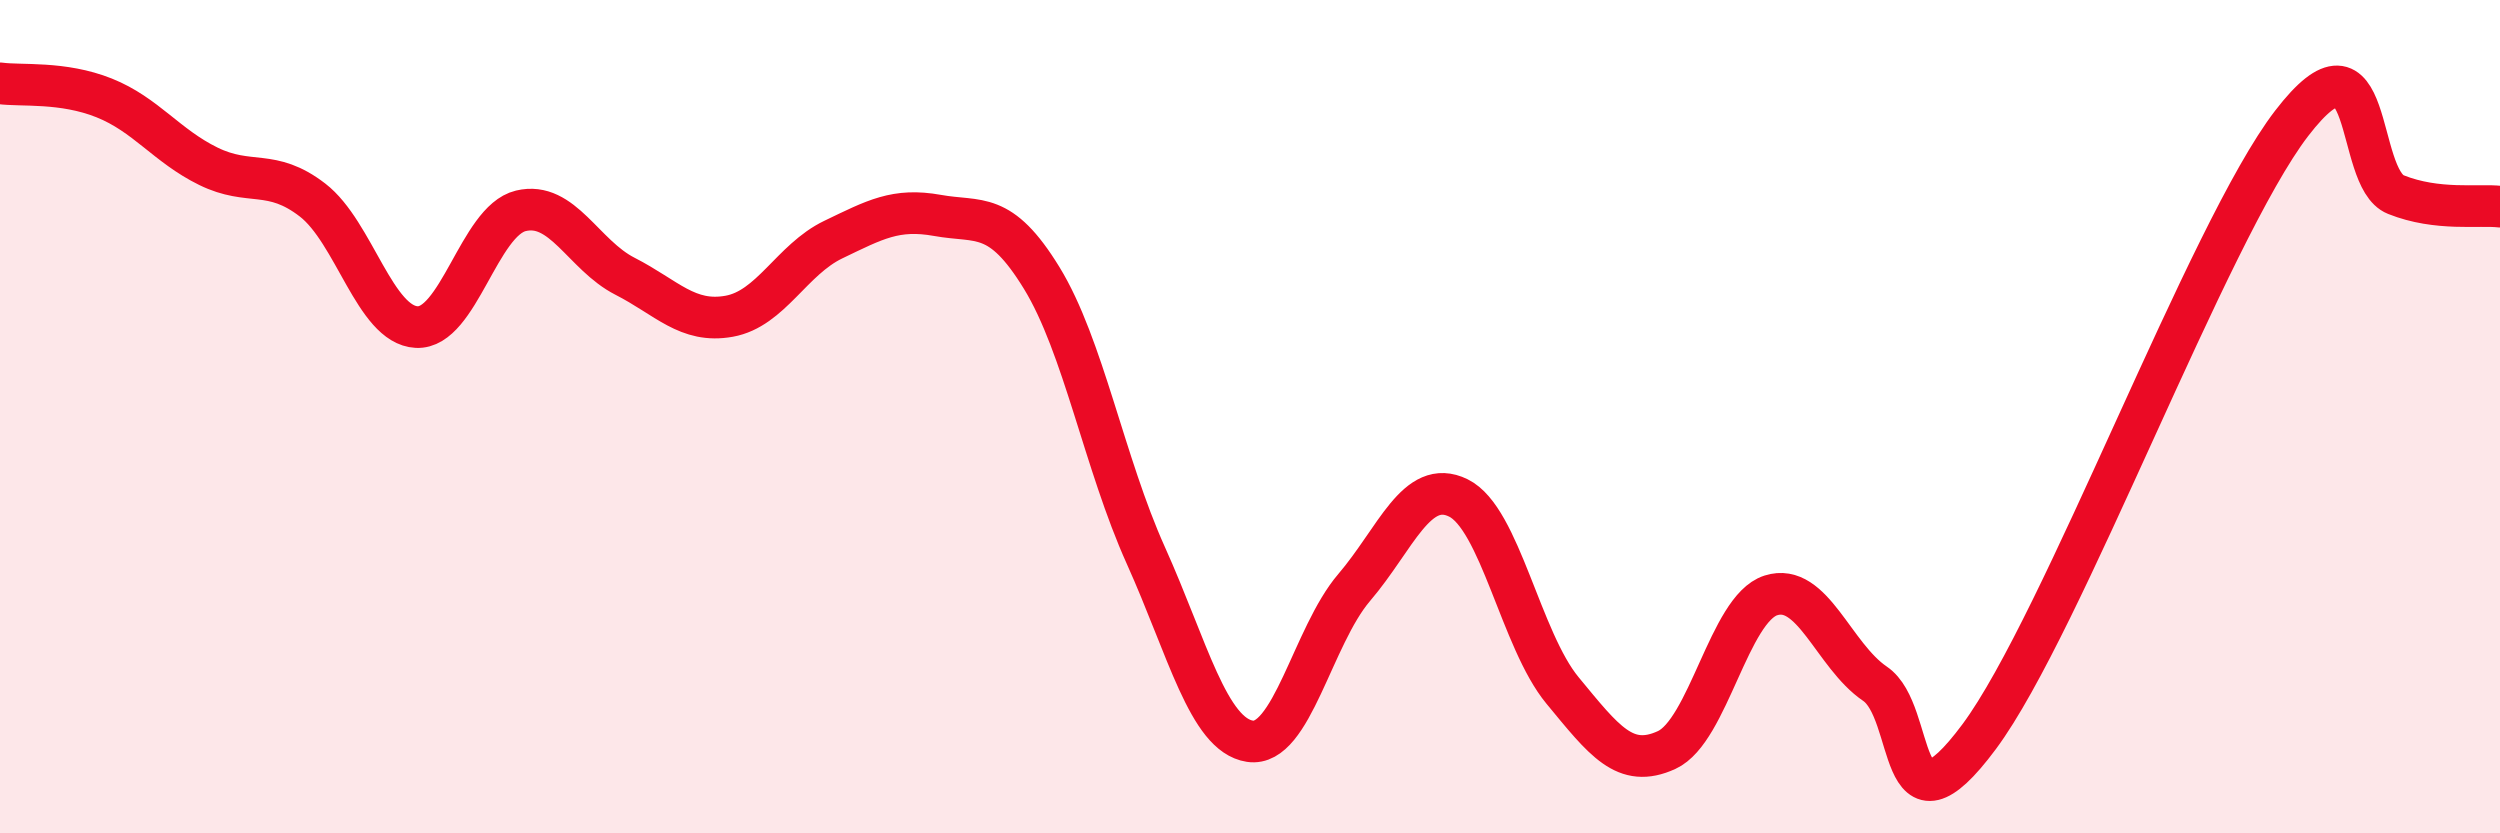 
    <svg width="60" height="20" viewBox="0 0 60 20" xmlns="http://www.w3.org/2000/svg">
      <path
        d="M 0,2 C 0.5,2.07 1.5,1.95 2.5,2.35 C 3.5,2.75 4,3.5 5,3.99 C 6,4.48 6.5,4.03 7.5,4.8 C 8.5,5.57 9,7.8 10,7.85 C 11,7.9 11.5,5.3 12.5,5.06 C 13.5,4.82 14,6.12 15,6.63 C 16,7.14 16.5,7.77 17.5,7.59 C 18.5,7.41 19,6.23 20,5.75 C 21,5.27 21.5,4.99 22.5,5.17 C 23.5,5.35 24,5.04 25,6.67 C 26,8.3 26.5,11.11 27.5,13.33 C 28.5,15.55 29,17.64 30,17.79 C 31,17.94 31.5,15.27 32.5,14.1 C 33.5,12.93 34,11.46 35,11.95 C 36,12.44 36.5,15.36 37.5,16.57 C 38.5,17.78 39,18.46 40,18 C 41,17.54 41.5,14.61 42.5,14.29 C 43.5,13.97 44,15.73 45,16.41 C 46,17.09 45.5,20.37 47.5,17.68 C 49.5,14.99 53,5.56 55,2.96 C 57,0.36 56.5,4.27 57.5,4.67 C 58.5,5.07 59.5,4.9 60,4.96L60 20L0 20Z"
        fill="#EB0A25"
        opacity="0.1"
        stroke-linecap="round"
        stroke-linejoin="round"
      />
      <path
        d="M 0,2 C 0.5,2.07 1.5,1.95 2.5,2.35 C 3.5,2.75 4,3.5 5,3.99 C 6,4.48 6.5,4.03 7.5,4.8 C 8.5,5.57 9,7.8 10,7.85 C 11,7.9 11.5,5.3 12.5,5.06 C 13.5,4.82 14,6.12 15,6.63 C 16,7.14 16.5,7.77 17.5,7.59 C 18.5,7.41 19,6.23 20,5.75 C 21,5.27 21.5,4.99 22.5,5.17 C 23.5,5.35 24,5.04 25,6.67 C 26,8.3 26.5,11.11 27.5,13.33 C 28.5,15.55 29,17.64 30,17.79 C 31,17.94 31.5,15.27 32.5,14.1 C 33.5,12.93 34,11.46 35,11.95 C 36,12.44 36.5,15.36 37.5,16.57 C 38.5,17.78 39,18.46 40,18 C 41,17.54 41.5,14.61 42.5,14.29 C 43.5,13.97 44,15.73 45,16.41 C 46,17.09 45.5,20.37 47.5,17.68 C 49.5,14.99 53,5.56 55,2.96 C 57,0.36 56.5,4.27 57.5,4.67 C 58.5,5.07 59.5,4.9 60,4.96"
        stroke="#EB0A25"
        stroke-width="1"
        fill="none"
        stroke-linecap="round"
        stroke-linejoin="round"
      />
    </svg>
  
